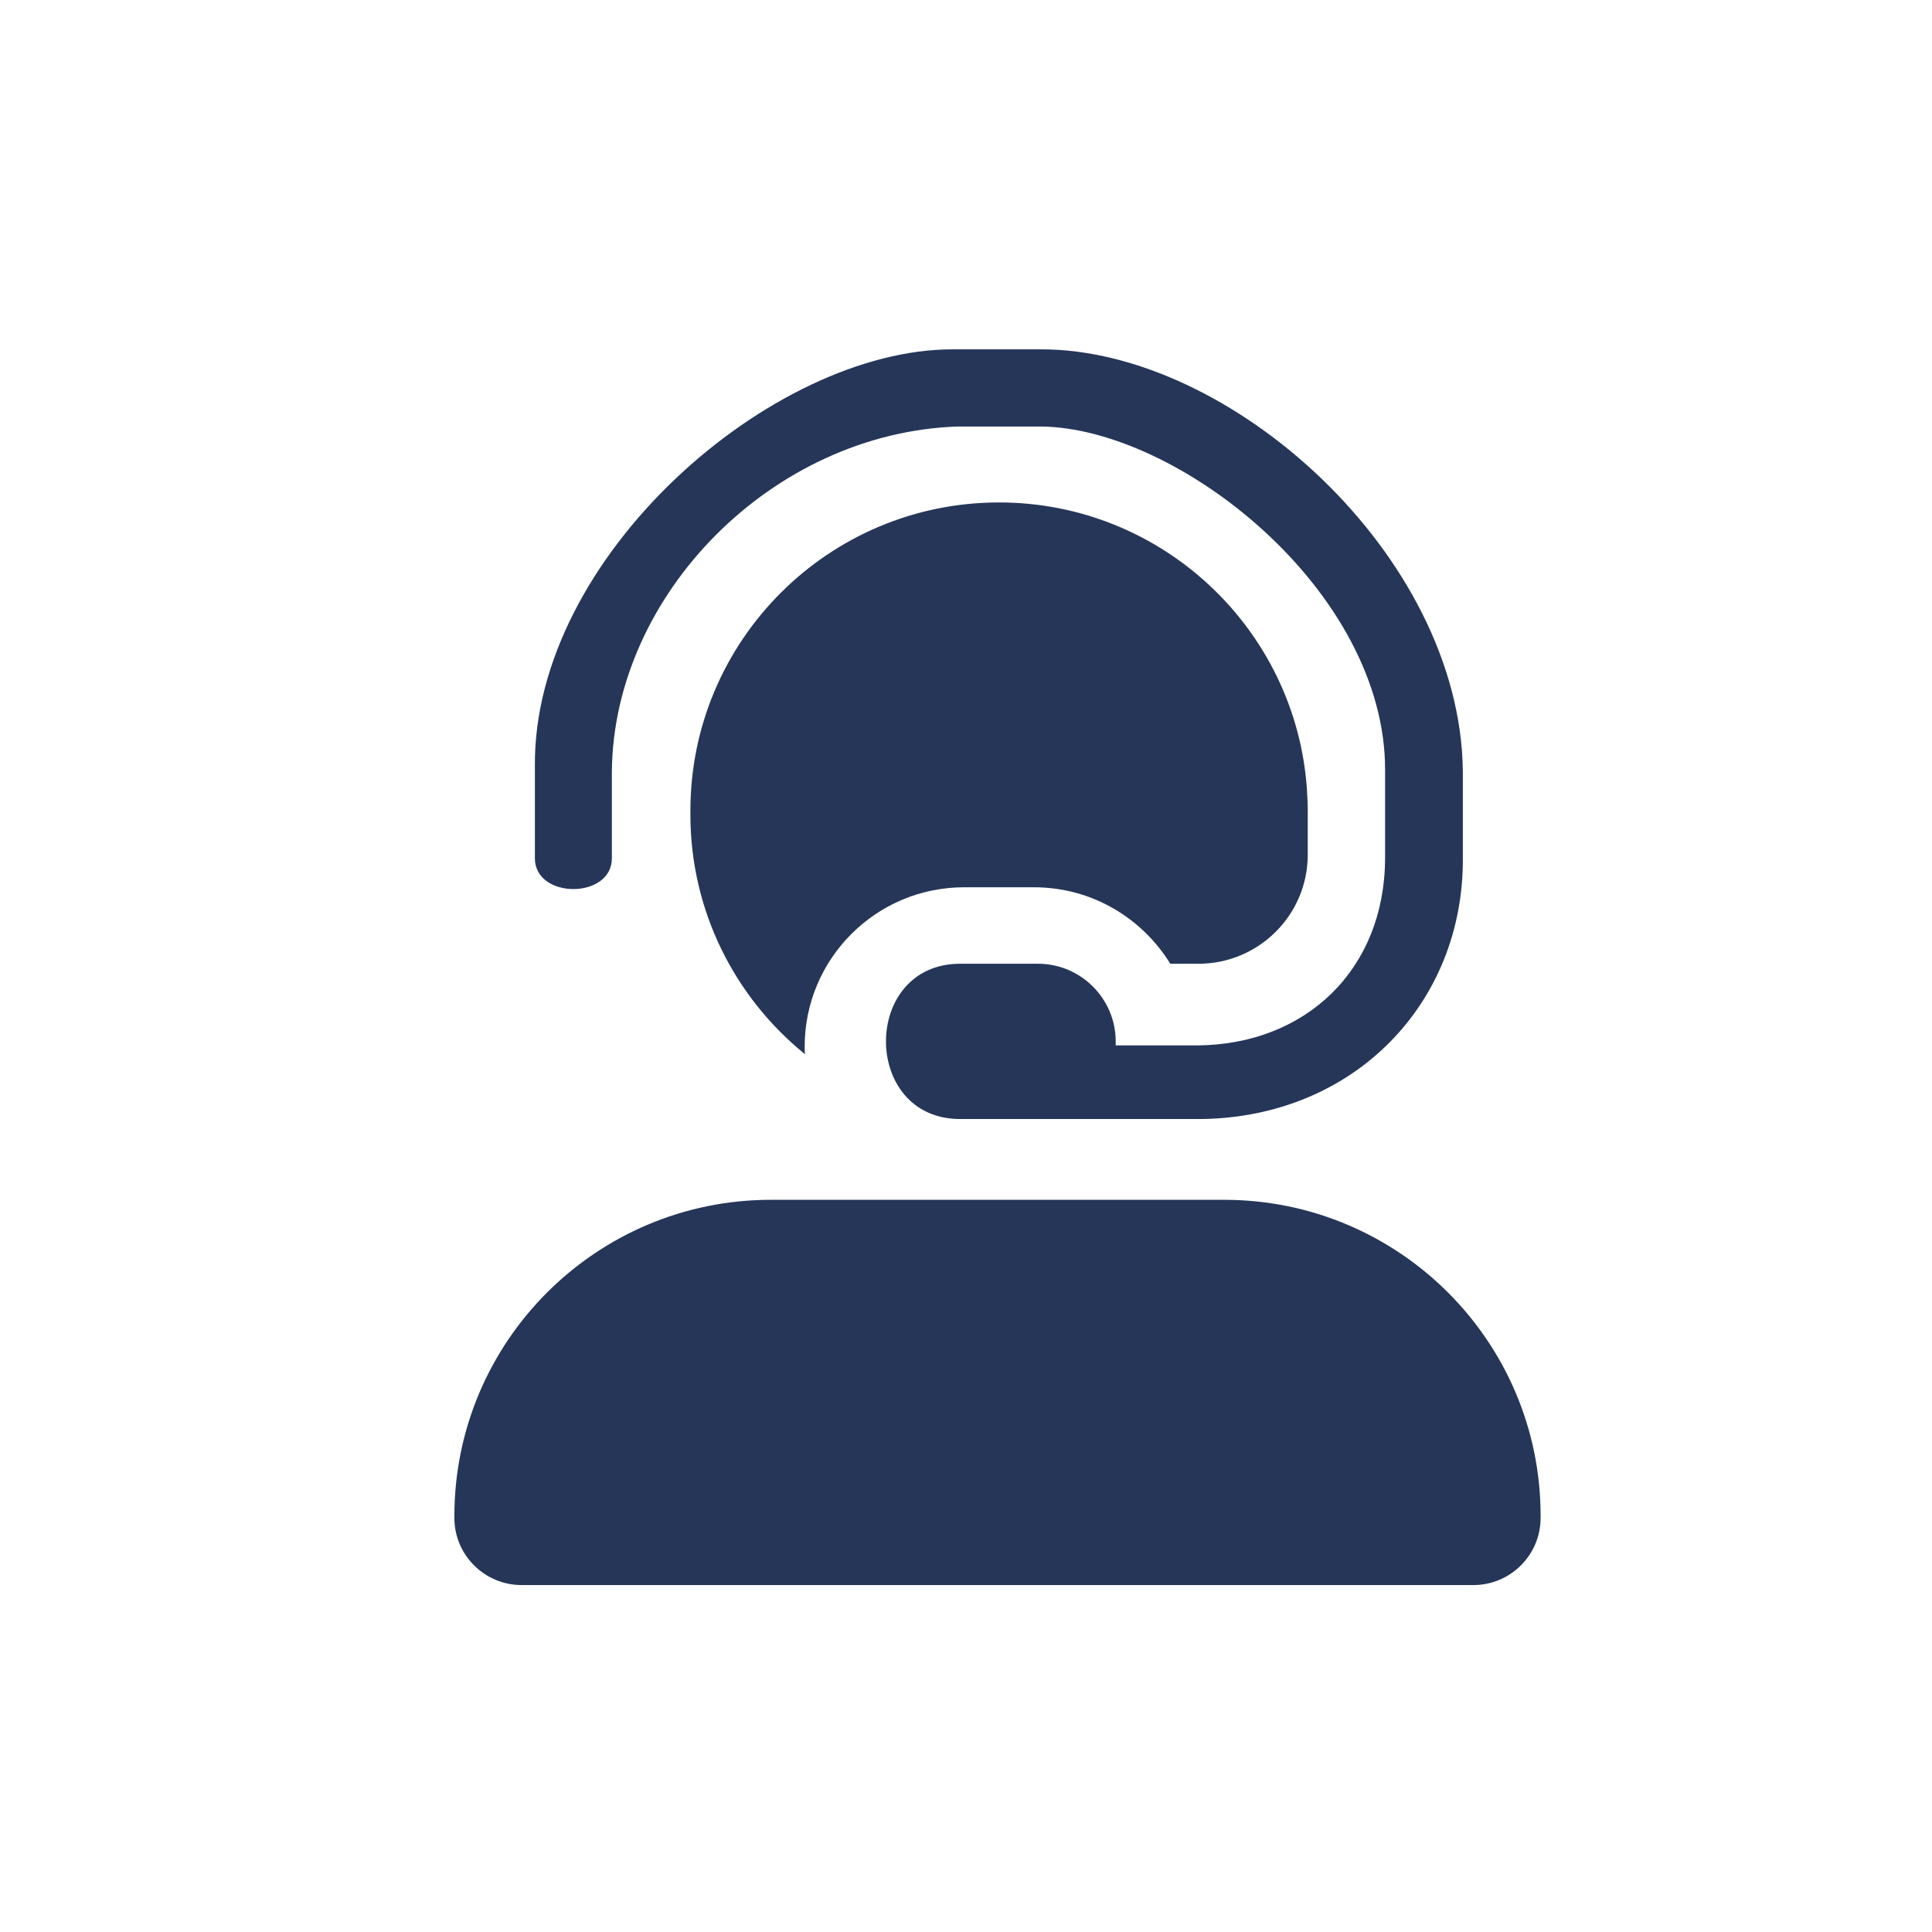 <?xml version="1.0" encoding="UTF-8" standalone="no"?>
<!DOCTYPE svg PUBLIC "-//W3C//DTD SVG 1.1//EN" "http://www.w3.org/Graphics/SVG/1.1/DTD/svg11.dtd">
<svg width="100%" height="100%" viewBox="0 0 500 500" version="1.1" xmlns="http://www.w3.org/2000/svg" xmlns:xlink="http://www.w3.org/1999/xlink" xml:space="preserve" xmlns:serif="http://www.serif.com/" style="fill-rule:evenodd;clip-rule:evenodd;stroke-linejoin:round;stroke-miterlimit:2;">
    <g transform="matrix(1,0,0,1,-9901.59,-8306.68)">
        <g id="icon2" transform="matrix(2.56,0,0,3.598,-12582.7,-21580.7)">
            <rect x="8783.74" y="8306.68" width="195.331" height="138.966" style="fill:none;"/>
            <g transform="matrix(0.397,0,0,0.276,4852.35,6014)">
                <path d="M10293,8701.77L10293,8702.36C10293,8712.01 10285.3,8719.84 10275.9,8719.84L10033.5,8719.84C10024.1,8719.84 10016.4,8712.01 10016.4,8702.36L10016.4,8701.86C10016.4,8656.37 10052.5,8619.44 10097,8619.44L10212.4,8619.44C10256.9,8619.44 10293,8656.34 10293,8701.77ZM10105.7,8581.51C10087.9,8566.77 10076.5,8544.26 10076.5,8519.04L10076.5,8518.04C10076.5,8473.7 10111.7,8437.7 10155.1,8437.7C10196.6,8437.7 10230.7,8470.73 10233.5,8512.49C10233.6,8514.33 10233.7,8516.18 10233.7,8518.04L10233.7,8529.54C10233.7,8545.2 10221.2,8557.92 10205.9,8557.92L10198.7,8557.92C10191.5,8545.97 10178.7,8537.99 10164,8537.99L10146.2,8537.99C10123.8,8537.99 10105.6,8556.6 10105.6,8579.52L10105.6,8579.73C10105.6,8580.33 10105.6,8580.92 10105.7,8581.51ZM10184.8,8579.2L10205.7,8579.2C10233.2,8578.94 10253.3,8559.47 10253.4,8530.43L10253.4,8507.49C10253.5,8460.65 10200.6,8418.21 10165.7,8417.91L10144.6,8417.91C10097.5,8419.5 10056.8,8461.66 10056.5,8508L10056.5,8530.43C10056.5,8541.13 10036.9,8541.13 10036.9,8530.43L10036.9,8506.6C10036.3,8451.83 10097.2,8397.73 10143.3,8397.8L10165.7,8397.8C10213.9,8397.64 10272.5,8451.33 10273.2,8507.65L10273.2,8530.43C10273.4,8568.08 10245.7,8597.81 10206.7,8598.39L10145.2,8598.39C10120,8598.39 10120,8557.92 10145.2,8557.92L10165,8557.92C10175.9,8557.92 10184.8,8566.99 10184.8,8578.16L10184.8,8579.2Z" style="fill:rgb(37,54,89);"/>
            </g>
        </g>
    </g>
</svg>
